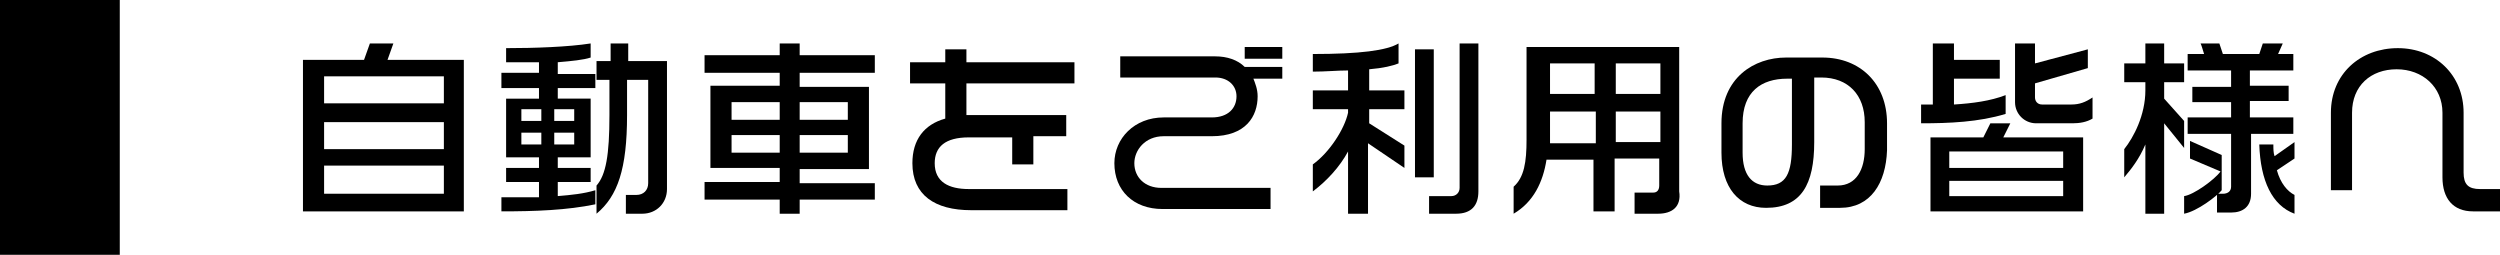 <?xml version="1.0" encoding="utf-8"?>
<!-- Generator: Adobe Illustrator 21.0.0, SVG Export Plug-In . SVG Version: 6.00 Build 0)  -->
<svg version="1.1" id="レイヤー_1" xmlns="http://www.w3.org/2000/svg" xmlns:xlink="http://www.w3.org/1999/xlink" x="0px"
	 y="0px" width="212.9px" height="21.7px" viewBox="0 0 212.9 21.7" style="enable-background:new 0 0 212.9 21.7;"
	 xml:space="preserve">
<rect width="10.2" height="21.7"/>
<g>
	<g>
		<path d="M25.8,18V5.1H31l0.5-1.4h2L33,5.1h6.5V18H25.8z M37.7,6.5H27.6v2.3h10.2V6.5z M37.7,10.4H27.6v2.3h10.2V10.4z M37.7,14.1
			H27.6v2.4h10.2V14.1z"/>
		<path d="M42.7,18v-1.2c1.1,0,2.2,0,3.2,0v-1.3h-2.8v-1.2h2.8v-0.9h-2.8v-5h2.8V7.5h-3.2V6.2h3.2V5.3c-0.9,0-1.8,0-2.8,0V4.1
			c2.4,0,5.3-0.1,7.2-0.4v1.2c-0.6,0.2-1.6,0.3-2.8,0.4v1h3.2v1.2h-3.2v0.9h2.8v5h-2.8v0.9h2.8v1.2h-2.8v1.2
			c1.2-0.1,2.2-0.2,3.2-0.5v1.2C48.3,17.9,45.6,18,42.7,18z M46.1,9.3h-1.7v1h1.7V9.3z M46.1,11.3h-1.7v1h1.7V11.3z M48.9,9.3h-1.7
			v1h1.7V9.3z M48.9,11.3h-1.7v1h1.7V11.3z M54.7,18.2h-1.4v-1.6h0.9c0.6,0,1-0.4,1-1V6.8h-1.8v3c0,4.6-0.8,6.9-2.6,8.4v-2.4
			c0.8-0.9,1.1-2.6,1.1-6v-3h-1.1V5.2H52V3.7h1.5v1.5h3.3v10.9C56.8,17.3,55.9,18.2,54.7,18.2z"/>
		<path d="M68.1,17v1.2h-1.7V17H60v-1.5h6.4v-1.2h-5.9v-7h5.9V6.2H60V4.7h6.4v-1h1.7v1h6.4v1.5h-6.4v1.2h5.9v7h-5.9v1.2h6.4V17H68.1
			z M66.4,8.7h-4.1v1.5h4.1V8.7z M66.4,11.5h-4.1V13h4.1V11.5z M72.2,8.7h-4.1v1.5h4.1V8.7z M72.2,11.5h-4.1V13h4.1V11.5z"/>
		<path d="M82.3,7.1v2.7h8.5v1.8h-2.8V14h-1.8v-2.3h-3.7c-2,0-2.9,0.8-2.9,2.2c0,1.6,1.2,2.2,2.9,2.2h8.4v1.8h-8.2c-3.1,0-5-1.3-5-4
			c0-2,1-3.3,2.8-3.8v-3h-3V5.3h3V4.2h1.8v1.1h9.2v1.8H82.3z"/>
		<path d="M106.7,6.6c0.2,0.5,0.4,1,0.4,1.6c0,1.7-1,3.4-3.9,3.4h-4.1c-1.6,0-2.5,1.2-2.5,2.3c0,1.2,0.9,2.1,2.3,2.1h9.3v1.8H99
			c-2.5,0-4.1-1.6-4.1-3.9c0-2.1,1.7-3.9,4.2-3.9h4.1c1.4,0,2.1-0.8,2.1-1.8c0-0.9-0.7-1.6-1.8-1.6h-8.1V4.8h8.1
			c1,0,1.9,0.3,2.5,0.9h3.2v1H106.7z M106,4.9V4h3.2v1H106z"/>
		<path d="M116.5,12.2v6h-1.7v-5.3c-0.7,1.3-1.8,2.5-3,3.4V14c1.4-1,2.7-3,3-4.4V9.3h-3V7.7h3V6c-0.9,0-1.9,0.1-3,0.1V4.6
			c4,0,6.3-0.3,7.3-0.9v1.7c-0.5,0.2-1.3,0.4-2.5,0.5v1.8h3v1.6h-3v1.2l3,1.9v1.9L116.5,12.2z M120.5,15.2V4.2h1.6v10.9H120.5z
			 M124,18.2h-2.3v-1.5h1.9c0.4,0,0.7-0.3,0.7-0.7V3.7h1.6v12.6C125.9,17.5,125.3,18.2,124,18.2z"/>
		<path d="M141.2,18.2h-2v-1.8h1.6c0.3,0,0.5-0.2,0.5-0.6v-2.3h-3.8V18h-1.8v-4.4h-4c-0.3,1.9-1.1,3.6-2.8,4.6v-2.3
			c0.9-0.8,1.1-2.1,1.1-4V4h13v12.3C143.2,17.6,142.4,18.2,141.2,18.2z M135.8,9.5H132v2.4c0,0.1,0,0.2,0,0.3h3.9V9.5z M135.8,5.4
			H132V8h3.8V5.4z M141.4,5.4h-3.8V8h3.8V5.4z M141.4,9.5h-3.8v2.6h3.8V9.5z"/>
		<path d="M156.7,17.7H155v-1.9h1.5c1.6,0,2.3-1.4,2.3-3.1v-2.3c0-2.3-1.4-3.8-3.7-3.8h-0.6v5.5c0,3.6-1.1,5.6-4.1,5.6
			c-2.3,0-3.8-1.7-3.8-4.7v-2.5c0-3.9,2.8-5.6,5.5-5.6h3.1c3.2,0,5.5,2.2,5.5,5.6v2.3C160.6,15.6,159.3,17.7,156.7,17.7z M152.7,6.7
			h-0.5c-2.2,0-3.8,1.1-3.8,3.8V13c0,1.9,0.8,2.8,2.1,2.8c1.6,0,2.1-1,2.1-3.5V6.7z"/>
		<path d="M163.6,10.5V8.9h1V3.7h1.8v1.4h3.9v1.6h-3.9v2.2c1.6-0.1,3.1-0.3,4.4-0.8v1.6C168.5,10.4,166,10.5,163.6,10.5z M164.4,18
			v-6.3h4.5l0.6-1.2h1.7l-0.6,1.2h6.8V18H164.4z M175.7,12.9h-9.7v1.4h9.7V12.9z M175.7,15.4h-9.7v1.3h9.7V15.4z M176.5,10.5h-3.1
			c-1,0-1.8-0.8-1.8-1.8v-5h1.7v1.7l4.5-1.2v1.6l-4.5,1.3v1.2c0,0.3,0.2,0.6,0.6,0.6h2.5c0.7,0,1.2-0.2,1.8-0.6v1.8
			C177.7,10.4,177.1,10.5,176.5,10.5z"/>
		<path d="M184.3,10.5v7.7h-1.6v-5.9c-0.5,1.2-1.2,2.1-1.8,2.8v-2.4c0.8-1,1.8-2.9,1.8-5V7h-1.8V5.4h1.8V3.7h1.6v1.7h1.7V7h-1.7v1.4
			l1.7,1.9v2.3L184.3,10.5z M186,18.2v-1.5c0.8-0.1,2.6-1.4,3.1-2.1l-2.6-1.1V12l2.7,1.2v3C188.8,16.7,187.1,18,186,18.2z
			 M191.7,11.4v5.1c0,1.1-0.7,1.6-1.7,1.6h-1.2v-1.6h0.5c0.4,0,0.7-0.2,0.7-0.6v-4.5h-3.7V10h3.7V8.7h-3.3V7.4h3.3V6h-3.7V4.6h1.4
			c-0.1-0.3-0.2-0.7-0.3-0.9h1.6c0.1,0.3,0.2,0.6,0.3,0.9h3.1l0.3-0.9h1.7l-0.4,0.9h1.3V6h-3.7v1.3h3.3v1.3h-3.3V10h3.7v1.4H191.7z
			 M192.4,12.3h1.2c0,0.4,0,0.7,0.1,1l1.7-1.2v1.4l-1.5,1c0.3,1.1,0.9,1.8,1.5,2.1v1.6C193.5,17.5,192.5,15.4,192.4,12.3z"/>
		<path d="M210.6,18c-1.7,0-2.6-1.1-2.6-2.9V9.6c0-2.2-1.7-3.7-3.9-3.7c-2.2,0-3.8,1.4-3.8,3.7v6.6h-1.8V9.6c0-3.3,2.5-5.5,5.7-5.5
			c3.2,0,5.6,2.3,5.6,5.5v5.1c0,1,0.4,1.4,1.4,1.4h1.8V18H210.6z"/>
	</g>
</g>
</svg>
